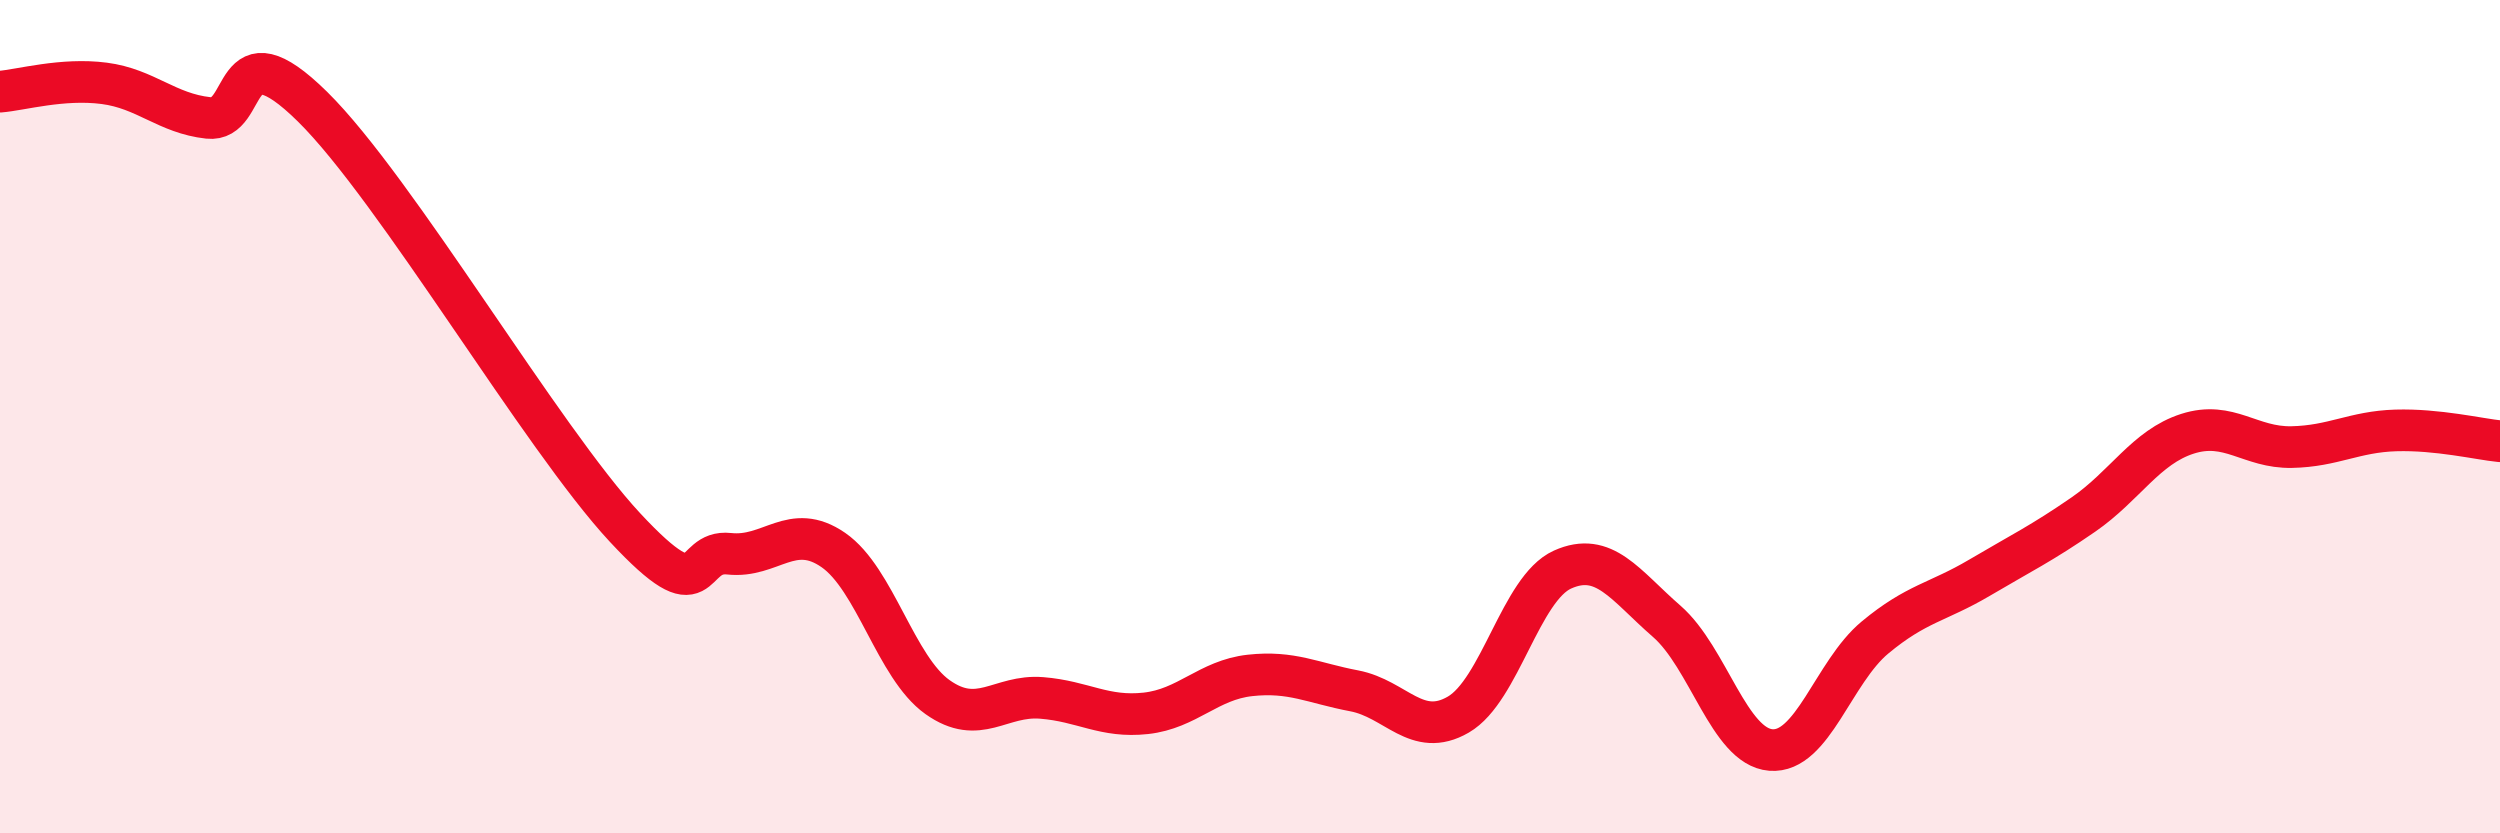 
    <svg width="60" height="20" viewBox="0 0 60 20" xmlns="http://www.w3.org/2000/svg">
      <path
        d="M 0,2.2 C 0.5,2.16 1.5,1.87 2.5,2 C 3.5,2.13 4,2.72 5,2.83 C 6,2.94 5.5,0.59 7.5,2.56 C 9.5,4.53 13,10.51 15,12.66 C 17,14.81 16.5,13.18 17.5,13.29 C 18.5,13.4 19,12.51 20,13.2 C 21,13.89 21.5,16.02 22.5,16.73 C 23.5,17.44 24,16.67 25,16.75 C 26,16.83 26.5,17.23 27.5,17.12 C 28.5,17.01 29,16.32 30,16.21 C 31,16.1 31.5,16.39 32.5,16.58 C 33.5,16.77 34,17.73 35,17.15 C 36,16.57 36.5,14.12 37.5,13.67 C 38.5,13.22 39,14.04 40,14.91 C 41,15.78 41.5,17.92 42.5,18 C 43.5,18.08 44,16.13 45,15.3 C 46,14.47 46.5,14.46 47.5,13.87 C 48.5,13.28 49,13.04 50,12.35 C 51,11.66 51.5,10.73 52.5,10.41 C 53.5,10.09 54,10.75 55,10.73 C 56,10.71 56.5,10.36 57.5,10.33 C 58.5,10.3 59.5,10.54 60,10.59L60 20L0 20Z"
        fill="#EB0A25"
        opacity="0.1"
        stroke-linecap="round"
        stroke-linejoin="round"
      />
      <path
        d="M 0,2.2 C 0.5,2.16 1.5,1.87 2.5,2 C 3.5,2.13 4,2.72 5,2.83 C 6,2.94 5.5,0.59 7.5,2.56 C 9.5,4.53 13,10.51 15,12.66 C 17,14.81 16.5,13.18 17.5,13.29 C 18.5,13.4 19,12.51 20,13.2 C 21,13.89 21.5,16.02 22.5,16.73 C 23.5,17.44 24,16.67 25,16.75 C 26,16.83 26.5,17.23 27.5,17.12 C 28.5,17.01 29,16.32 30,16.21 C 31,16.1 31.5,16.39 32.5,16.58 C 33.5,16.77 34,17.73 35,17.15 C 36,16.57 36.5,14.12 37.5,13.67 C 38.5,13.22 39,14.04 40,14.91 C 41,15.78 41.5,17.92 42.5,18 C 43.5,18.08 44,16.13 45,15.3 C 46,14.47 46.5,14.46 47.5,13.87 C 48.5,13.28 49,13.04 50,12.35 C 51,11.66 51.5,10.73 52.5,10.41 C 53.5,10.09 54,10.75 55,10.73 C 56,10.71 56.5,10.36 57.5,10.33 C 58.5,10.3 59.5,10.54 60,10.59"
        stroke="#EB0A25"
        stroke-width="1"
        fill="none"
        stroke-linecap="round"
        stroke-linejoin="round"
      />
    </svg>
  